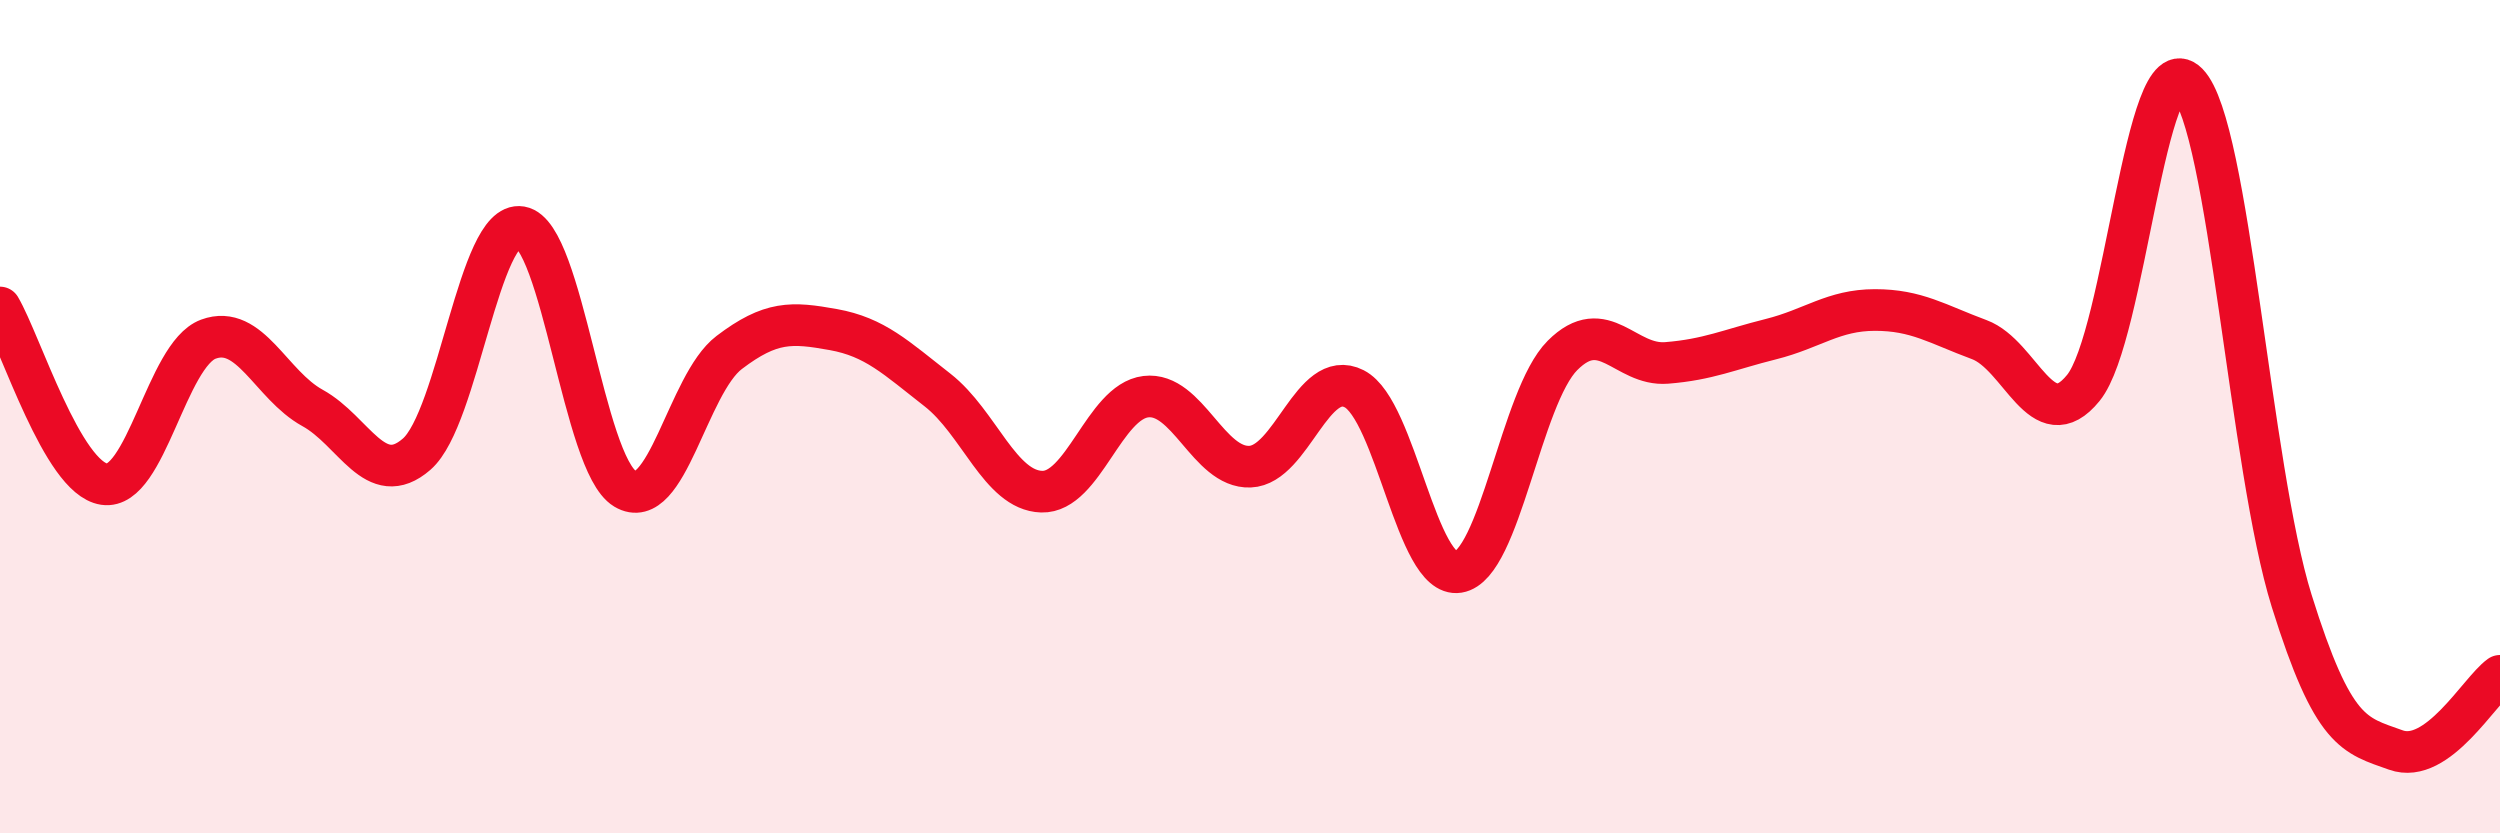 
    <svg width="60" height="20" viewBox="0 0 60 20" xmlns="http://www.w3.org/2000/svg">
      <path
        d="M 0,7.38 C 0.5,8.23 1.5,11.47 2.5,11.62 C 3.5,11.77 4,8.51 5,8.14 C 6,7.77 6.5,9.24 7.5,9.79 C 8.5,10.34 9,11.77 10,10.9 C 11,10.03 11.5,5.28 12.5,5.45 C 13.5,5.62 14,11.13 15,11.73 C 16,12.33 16.5,9.22 17.5,8.46 C 18.5,7.7 19,7.73 20,7.91 C 21,8.09 21.5,8.58 22.5,9.36 C 23.5,10.14 24,11.77 25,11.8 C 26,11.83 26.5,9.64 27.5,9.52 C 28.5,9.4 29,11.24 30,11.2 C 31,11.16 31.5,8.82 32.5,9.33 C 33.5,9.84 34,13.89 35,13.73 C 36,13.57 36.5,9.53 37.5,8.53 C 38.5,7.53 39,8.79 40,8.71 C 41,8.63 41.5,8.39 42.5,8.14 C 43.5,7.89 44,7.44 45,7.44 C 46,7.44 46.5,7.78 47.5,8.15 C 48.5,8.52 49,10.54 50,9.31 C 51,8.08 51.5,0.98 52.5,2 C 53.5,3.02 54,11.22 55,14.42 C 56,17.62 56.5,17.64 57.5,18 C 58.5,18.36 59.5,16.58 60,16.22L60 20L0 20Z"
        fill="#EB0A25"
        opacity="0.1"
        stroke-linecap="round"
        stroke-linejoin="round"
      />
      <path
        d="M 0,7.38 C 0.5,8.23 1.5,11.47 2.5,11.62 C 3.5,11.77 4,8.51 5,8.14 C 6,7.77 6.5,9.24 7.5,9.79 C 8.5,10.34 9,11.77 10,10.9 C 11,10.03 11.5,5.28 12.5,5.45 C 13.5,5.62 14,11.13 15,11.73 C 16,12.33 16.5,9.22 17.5,8.46 C 18.5,7.7 19,7.73 20,7.91 C 21,8.09 21.5,8.58 22.5,9.36 C 23.5,10.14 24,11.77 25,11.8 C 26,11.83 26.5,9.64 27.5,9.52 C 28.5,9.4 29,11.24 30,11.2 C 31,11.16 31.5,8.82 32.5,9.33 C 33.5,9.84 34,13.89 35,13.73 C 36,13.57 36.5,9.53 37.5,8.53 C 38.5,7.53 39,8.79 40,8.71 C 41,8.63 41.5,8.39 42.5,8.14 C 43.5,7.89 44,7.44 45,7.44 C 46,7.44 46.5,7.78 47.5,8.15 C 48.5,8.52 49,10.54 50,9.31 C 51,8.08 51.5,0.98 52.5,2 C 53.5,3.02 54,11.22 55,14.42 C 56,17.62 56.5,17.64 57.5,18 C 58.5,18.36 59.5,16.58 60,16.22"
        stroke="#EB0A25"
        stroke-width="1"
        fill="none"
        stroke-linecap="round"
        stroke-linejoin="round"
      />
    </svg>
  